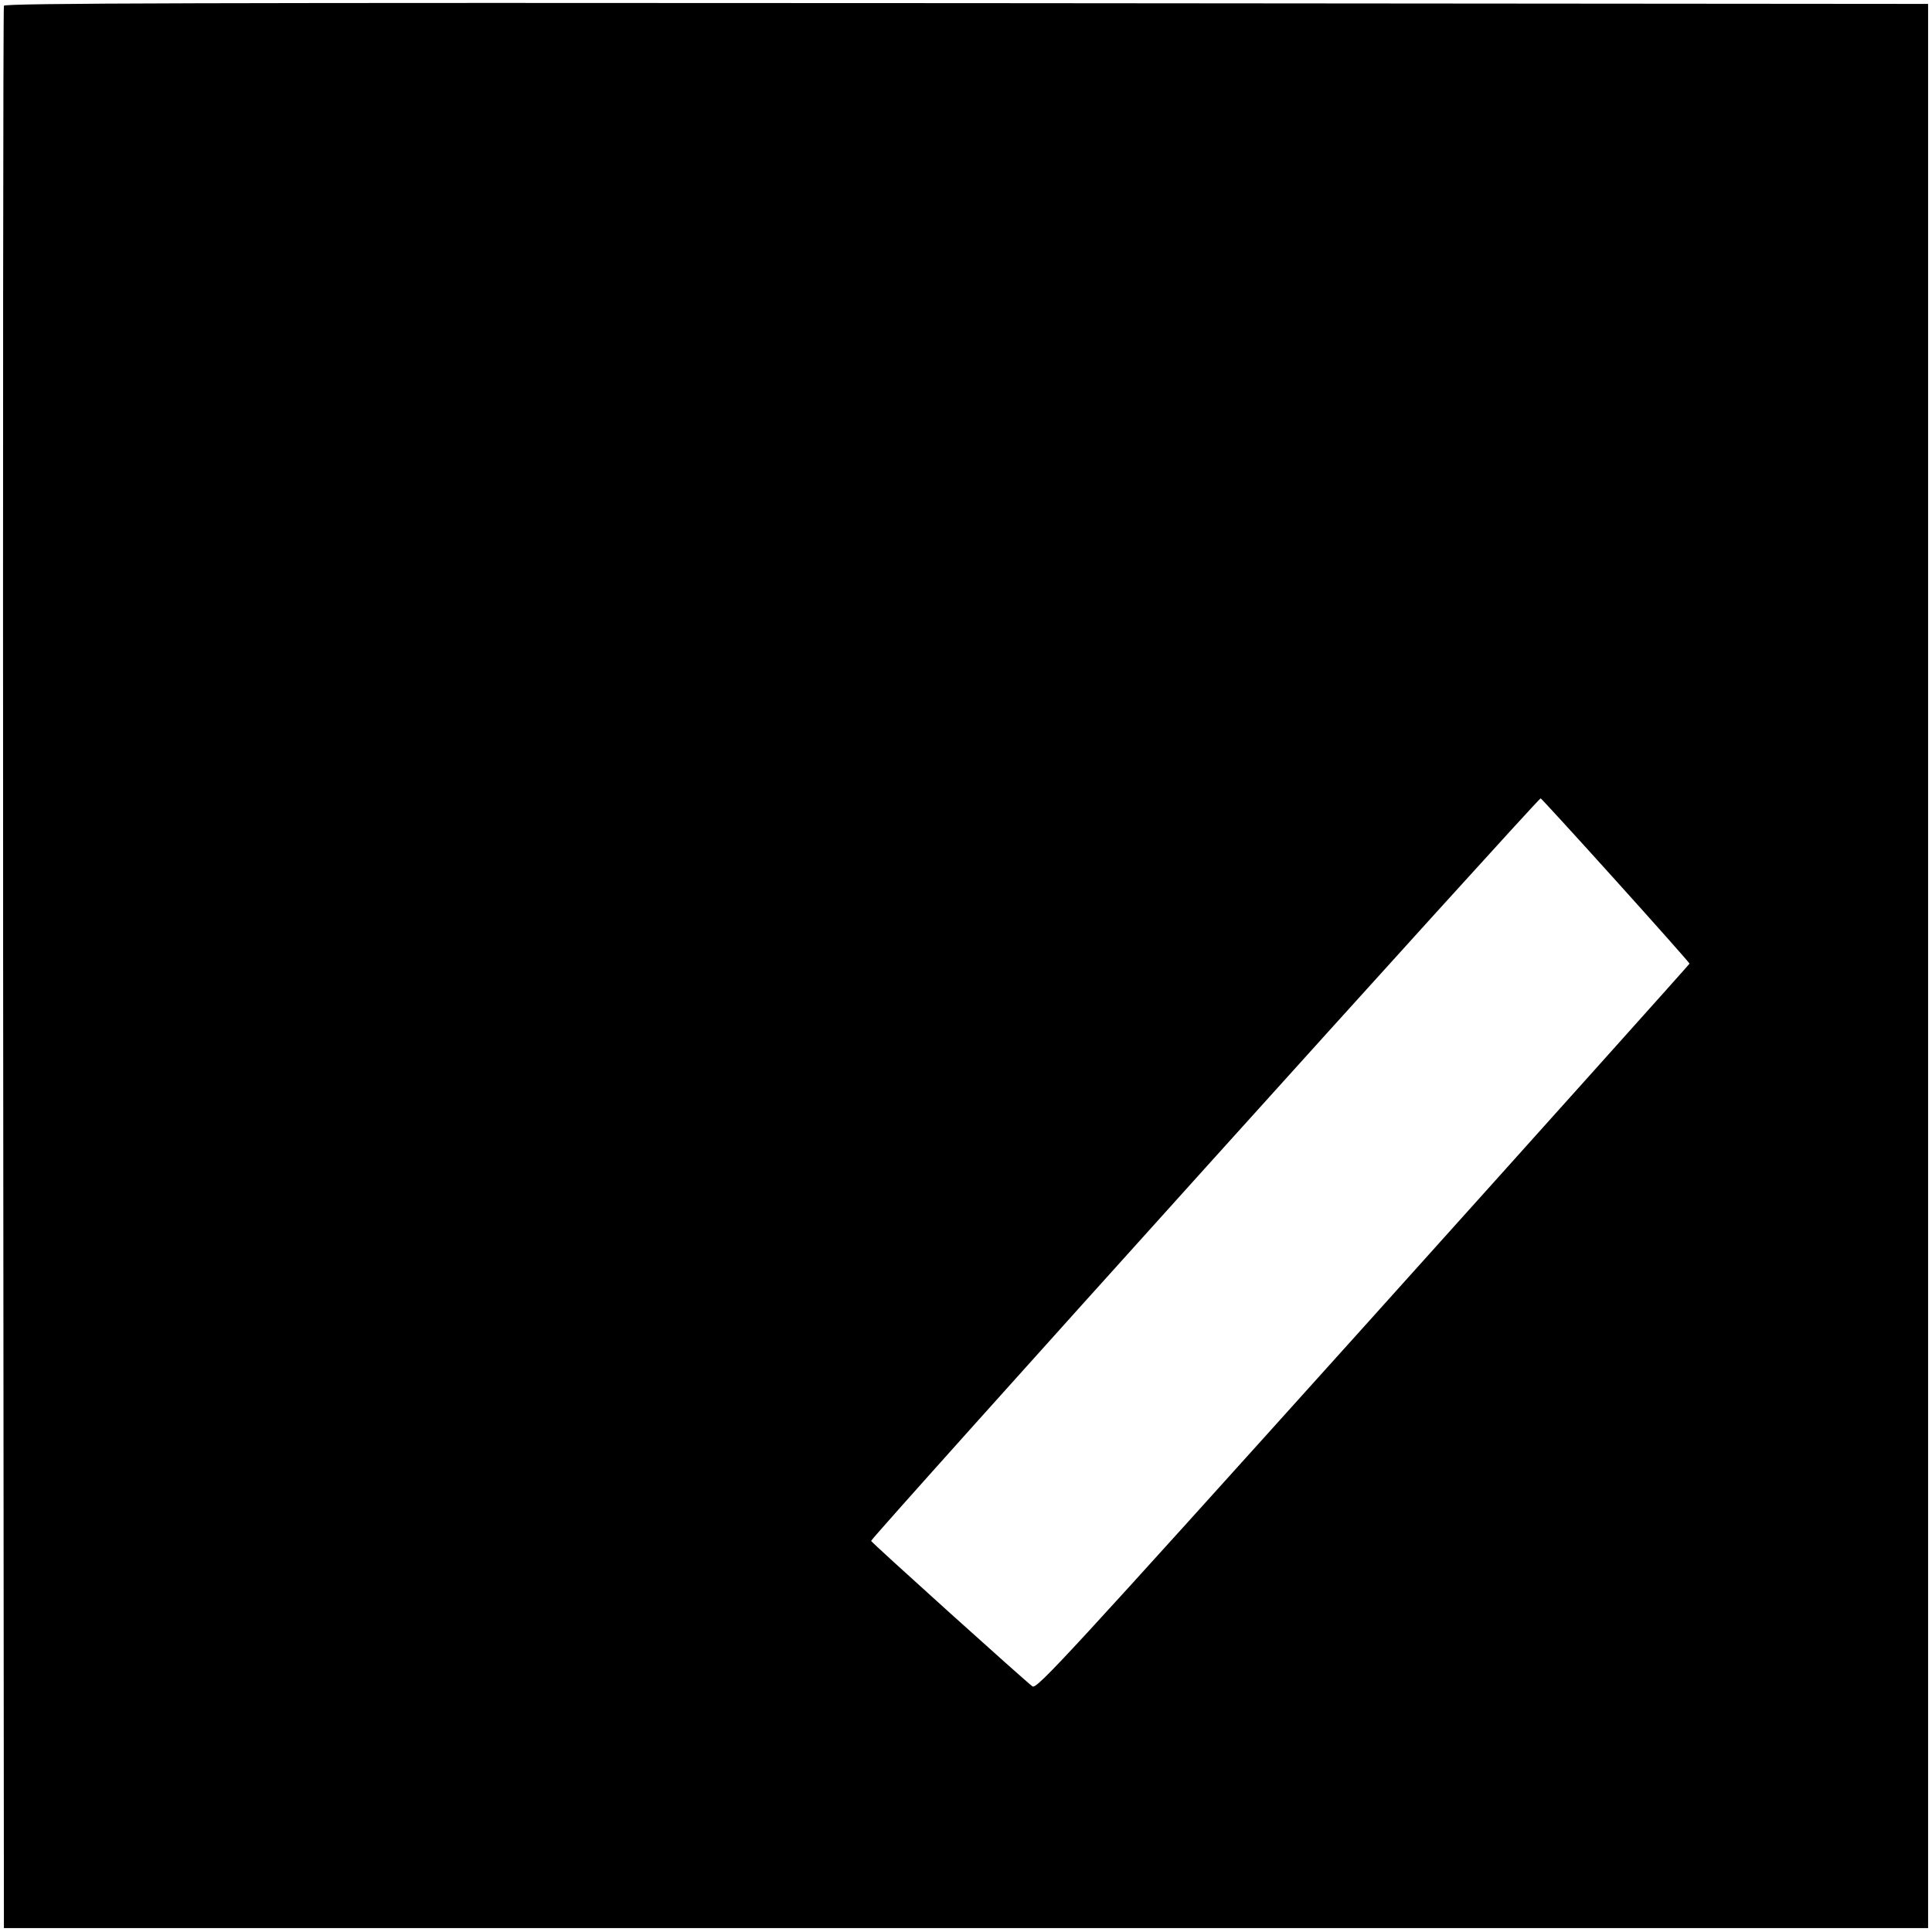 <?xml version="1.0" standalone="no"?>
<!DOCTYPE svg PUBLIC "-//W3C//DTD SVG 20010904//EN"
 "http://www.w3.org/TR/2001/REC-SVG-20010904/DTD/svg10.dtd">
<svg version="1.0" xmlns="http://www.w3.org/2000/svg"
 width="741pt" height="741pt" viewBox="0 0 741 741"
 preserveAspectRatio="xMidYMid meet">
<g transform="translate(0,741) scale(0.1,-0.1)"
fill="#000000" stroke="none">
<path d="M15 7388 c-3 -7 -4 -1669 -3 -3693 l3 -3680 3690 0 3690 0 0 3690 0
3690 -3688 3 c-2945 2 -3689 0 -3692 -10z m6183 -3356 c155 -172 282 -315 282
-318 0 -2 -563 -630 -1251 -1395 -1137 -1263 -1253 -1389 -1269 -1377 -29 21
-618 552 -619 558 -2 10 2560 2851 2568 2848 4 -2 134 -144 289 -316z"/>
</g>
</svg>
